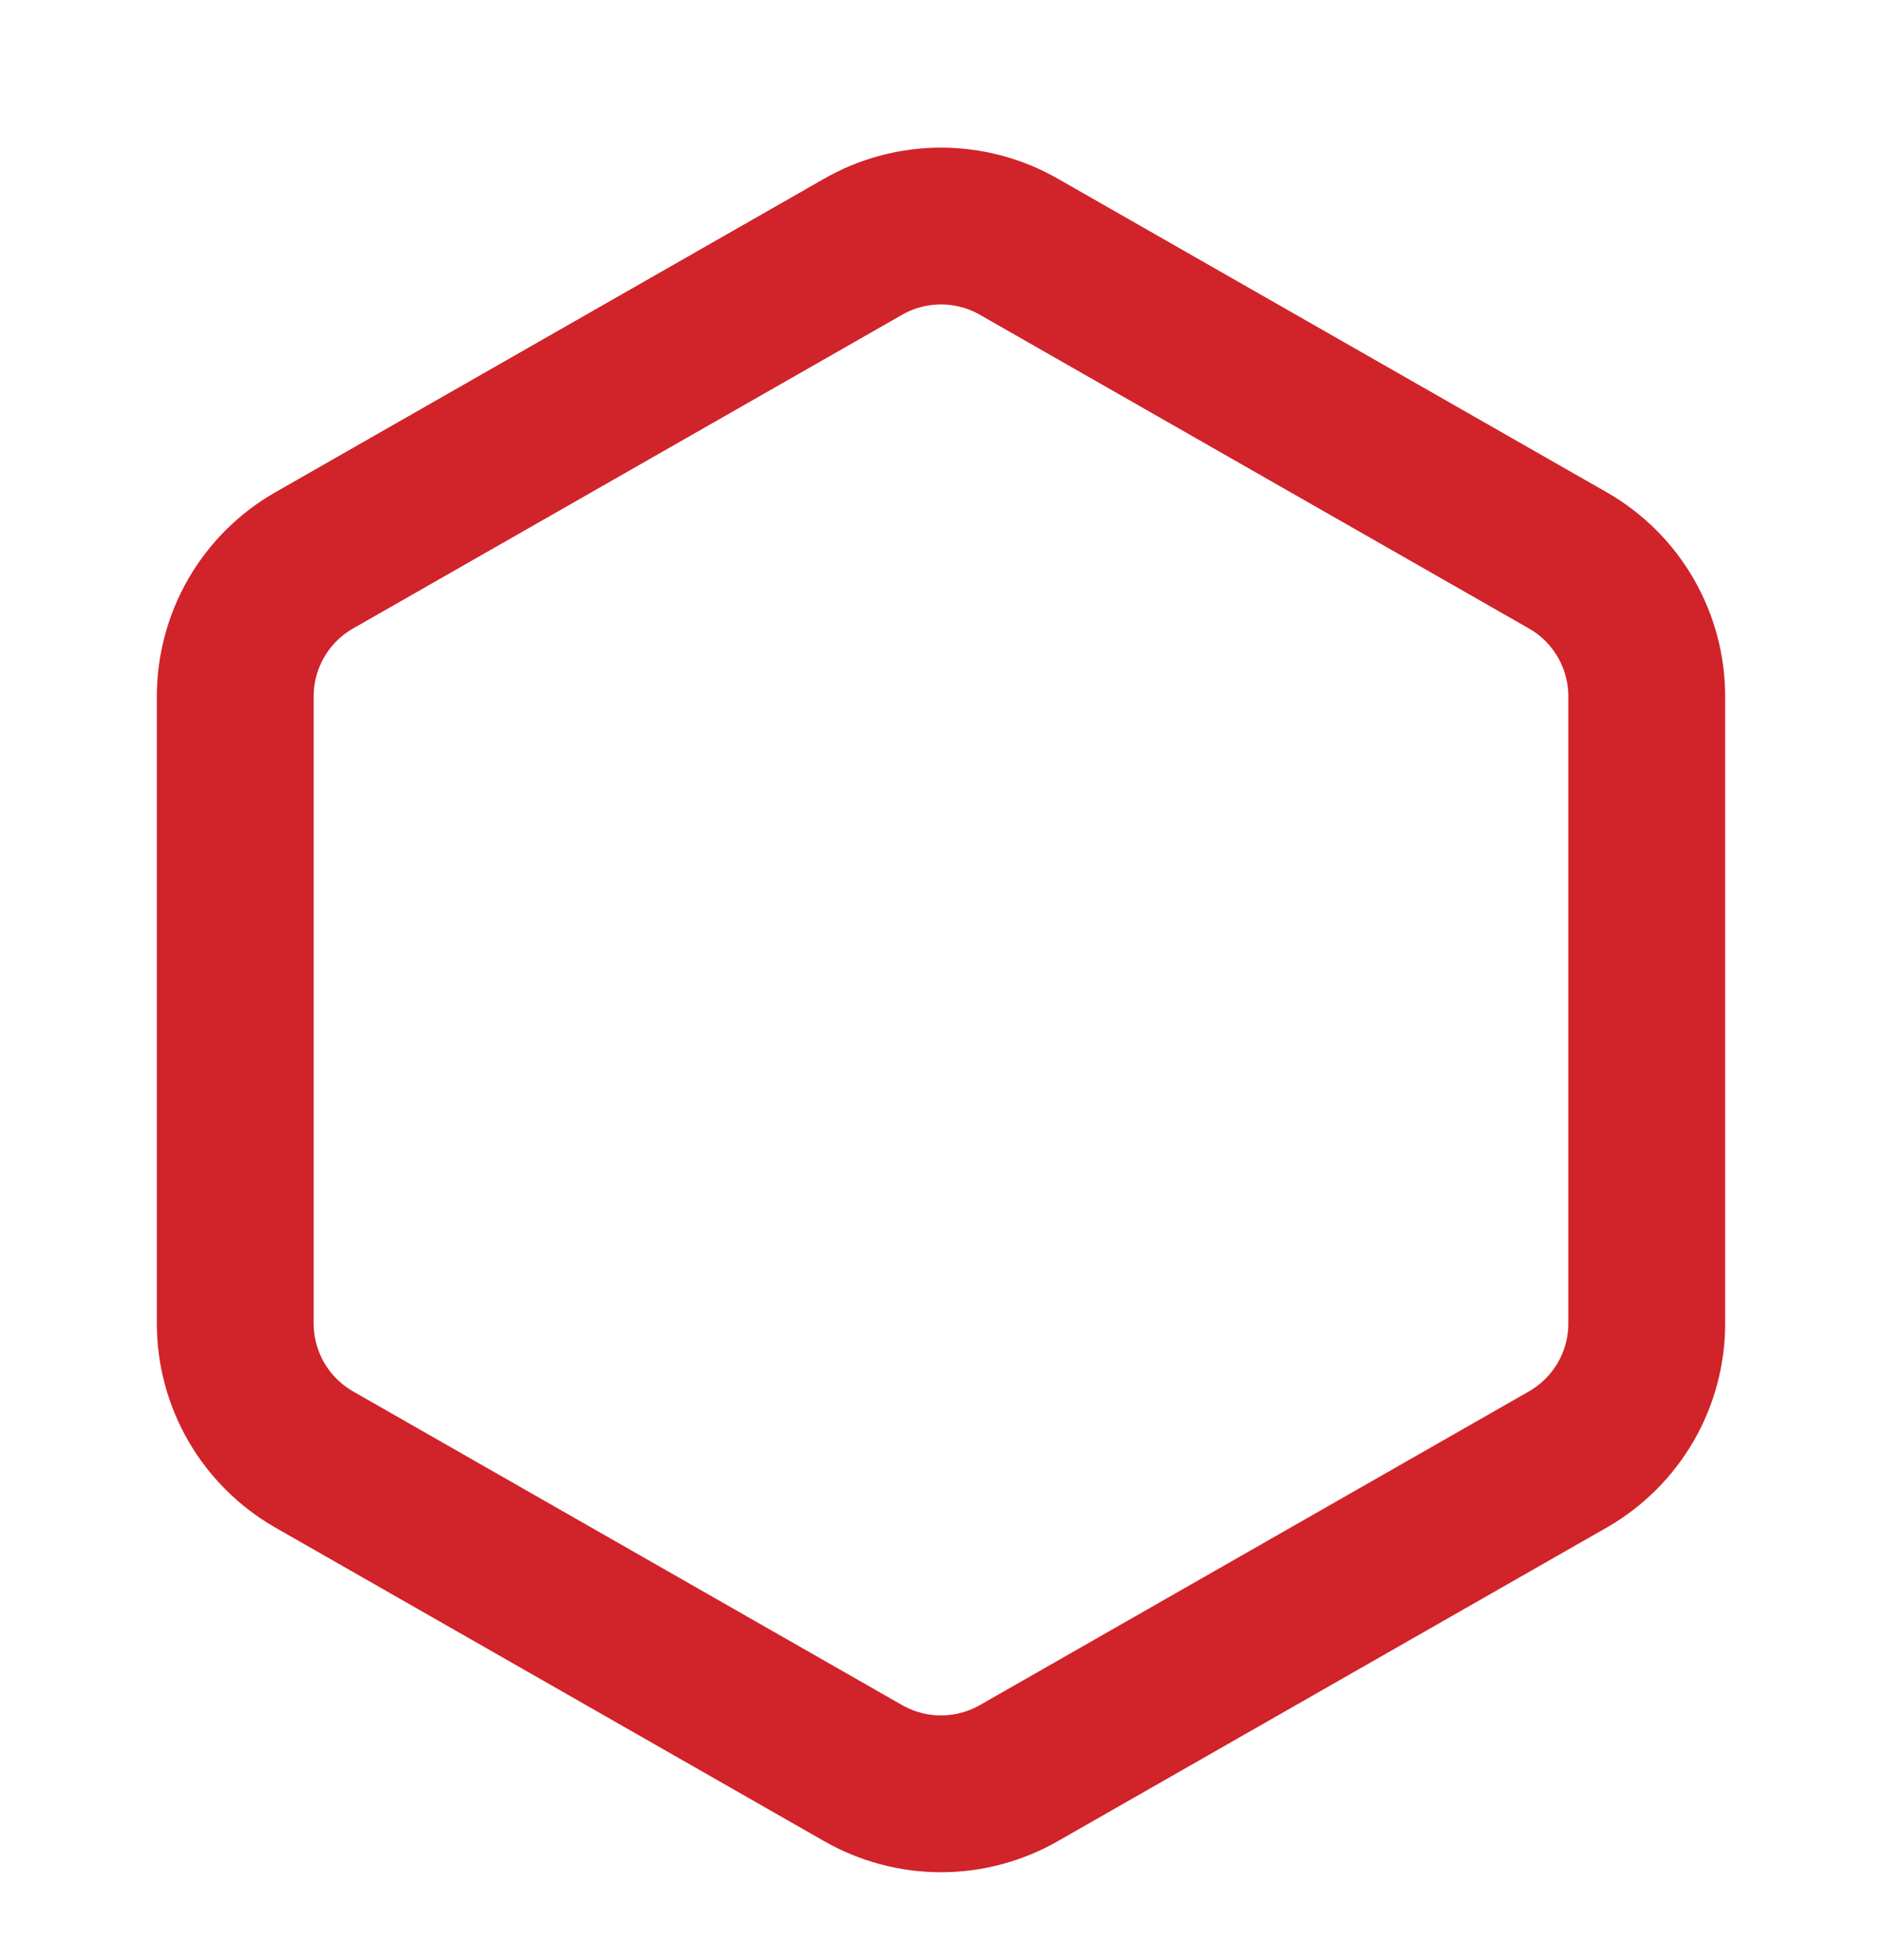 <svg width="24" height="25" viewBox="0 0 24 25" fill="none" xmlns="http://www.w3.org/2000/svg">
<g id="hexagon">
<path id="Vector" d="M21 16.881V8.881C21 8.53 20.907 8.186 20.732 7.882C20.556 7.578 20.304 7.326 20 7.151L13 3.151C12.696 2.975 12.351 2.883 12 2.883C11.649 2.883 11.304 2.975 11 3.151L4 7.151C3.696 7.326 3.444 7.578 3.268 7.882C3.093 8.186 3 8.53 3 8.881V16.881C3 17.232 3.093 17.576 3.268 17.88C3.444 18.183 3.696 18.435 4 18.611L11 22.611C11.304 22.786 11.649 22.879 12 22.879C12.351 22.879 12.696 22.786 13 22.611L20 18.611C20.304 18.435 20.556 18.183 20.732 17.88C20.907 17.576 21 17.232 21 16.881Z" stroke="#D1232A" stroke-width="2" stroke-linecap="round" stroke-linejoin="round"/>
</g>
</svg>
